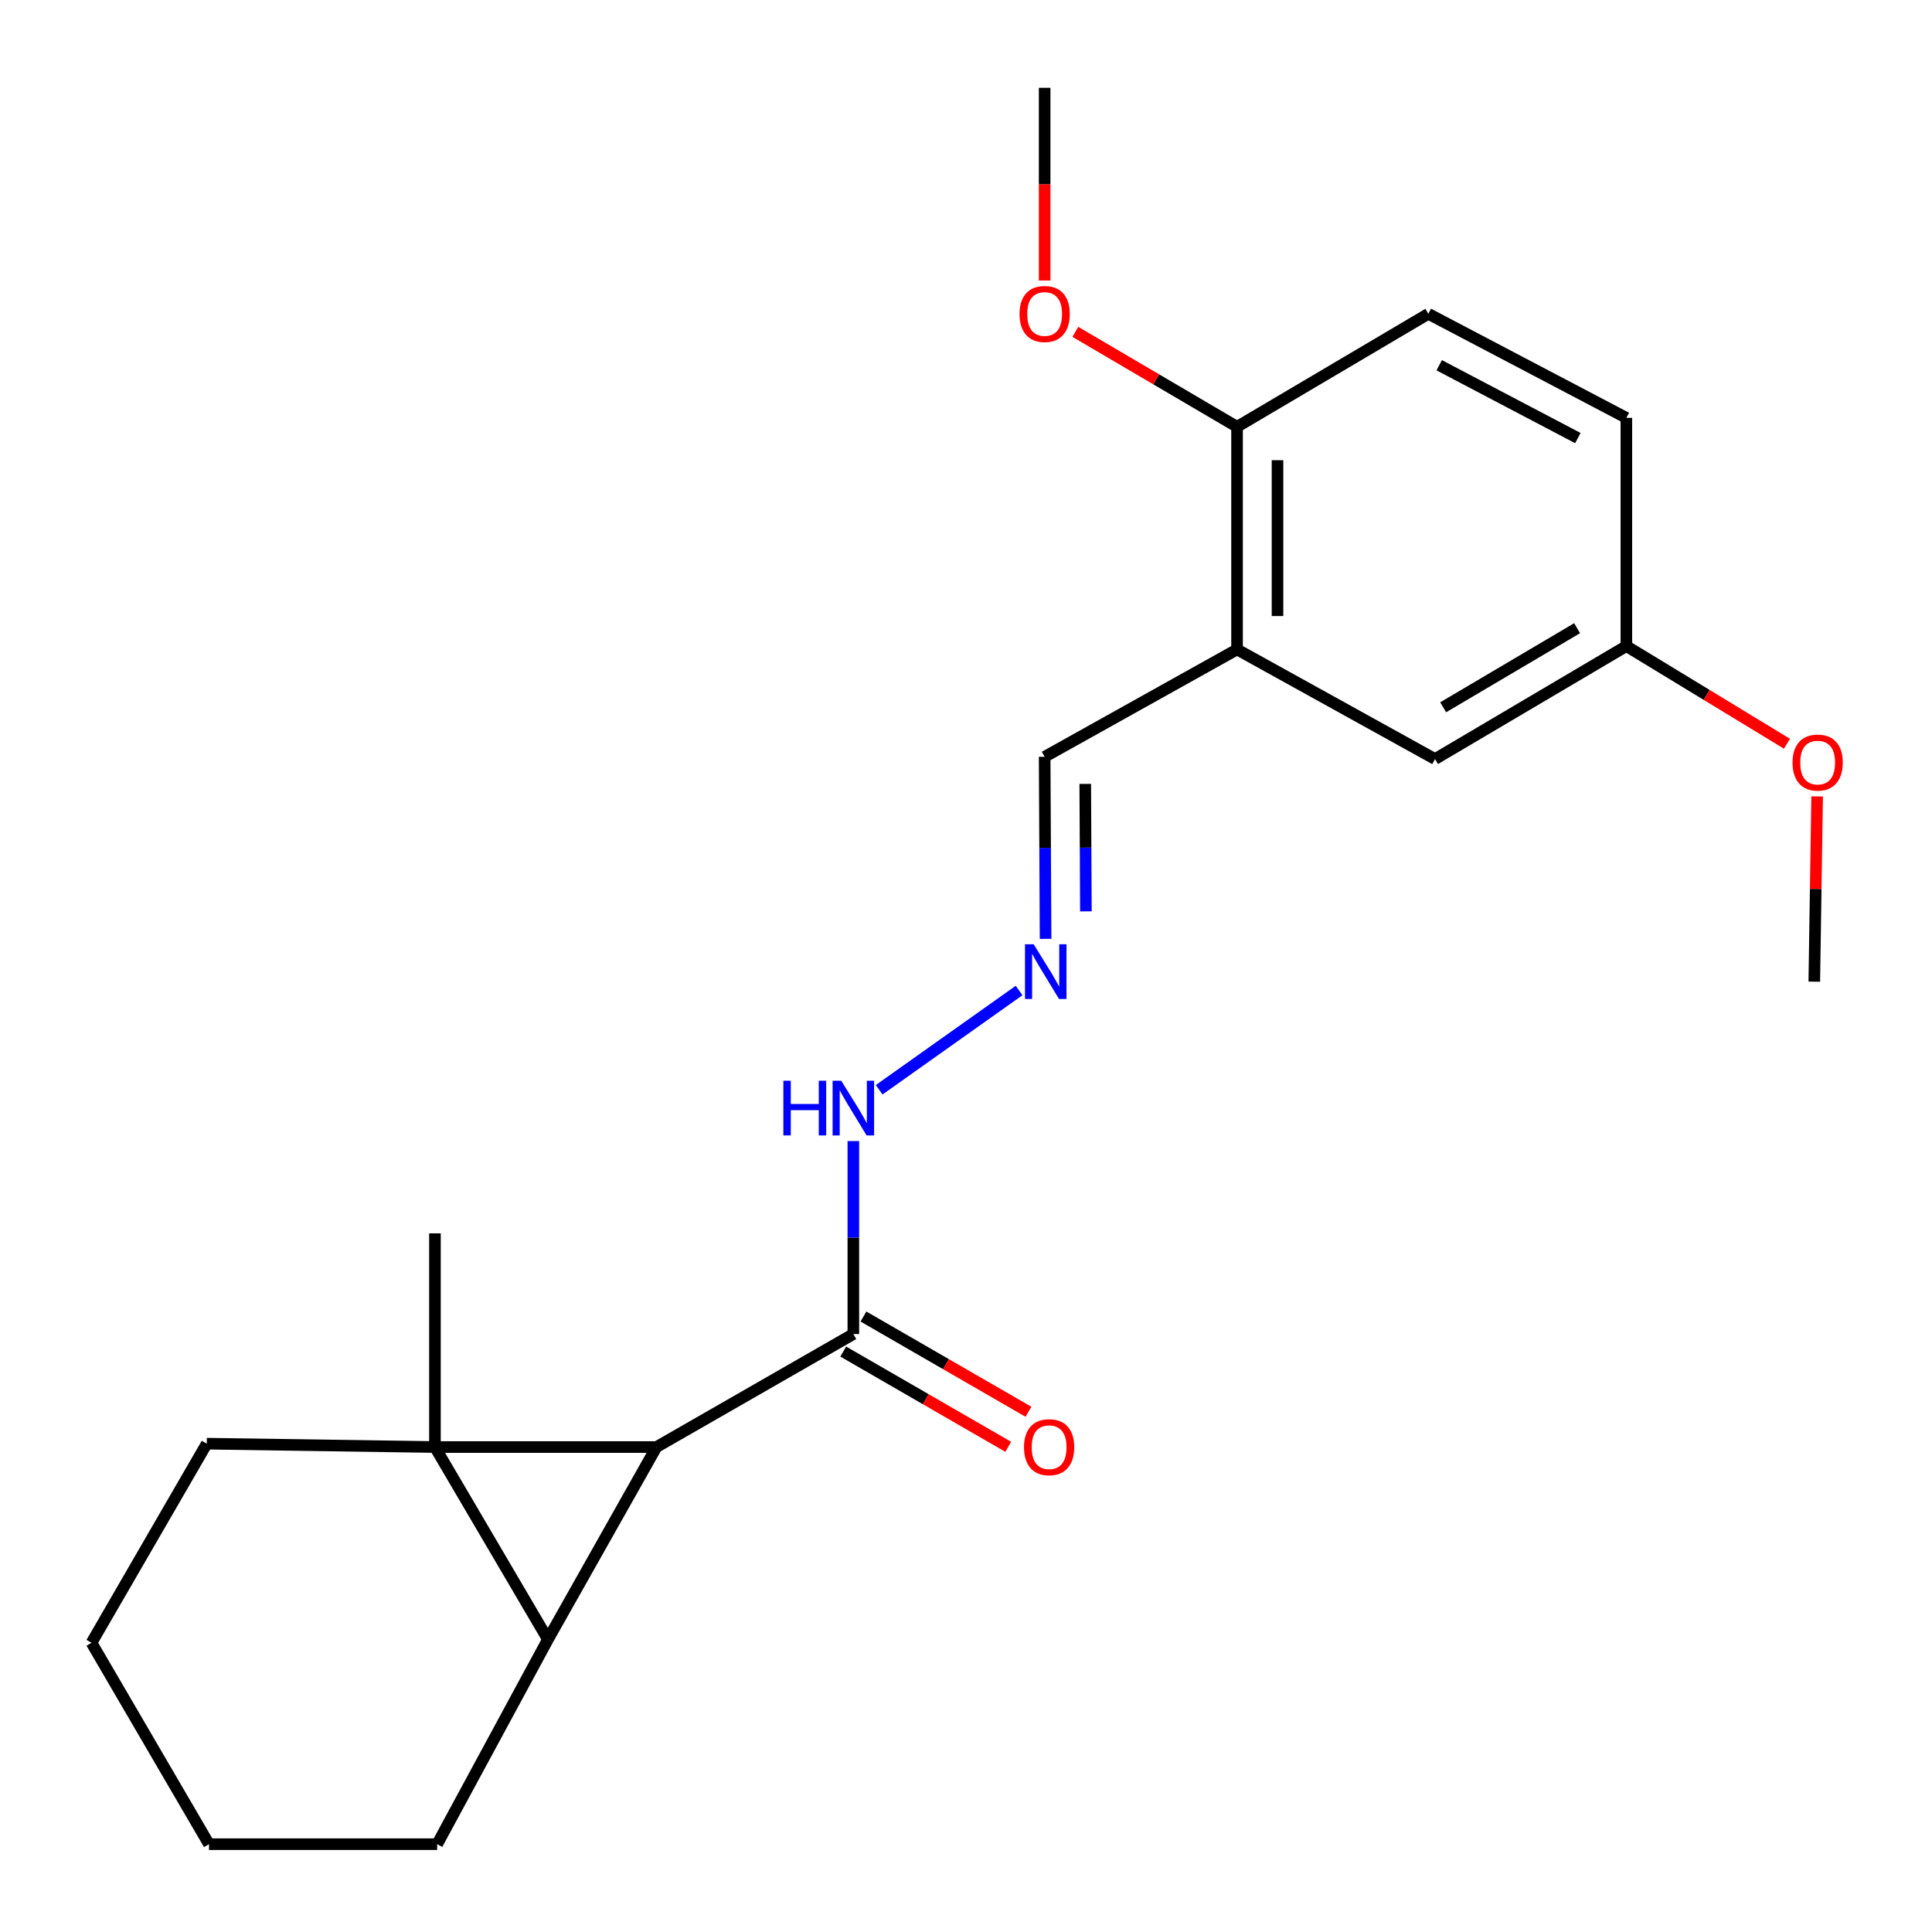 <?xml version='1.0' encoding='iso-8859-1'?>
<svg version='1.1' baseProfile='full'
              xmlns='http://www.w3.org/2000/svg'
                      xmlns:rdkit='http://www.rdkit.org/xml'
                      xmlns:xlink='http://www.w3.org/1999/xlink'
                  xml:space='preserve'
width='1000px' height='1000px' viewBox='0 0 1000 1000'>
<!-- END OF HEADER -->
<rect style='opacity:1.0;fill:#FFFFFF;stroke:none' width='1000' height='1000' x='0' y='0'> </rect>
<path class='bond-0' d='M 225.128,748.987 L 283.612,848.573' style='fill:none;fill-rule:evenodd;stroke:#000000;stroke-width:6px;stroke-linecap:butt;stroke-linejoin:miter;stroke-opacity:1' />
<path class='bond-1' d='M 225.128,748.987 L 339.78,748.987' style='fill:none;fill-rule:evenodd;stroke:#000000;stroke-width:6px;stroke-linecap:butt;stroke-linejoin:miter;stroke-opacity:1' />
<path class='bond-10' d='M 225.128,748.987 L 225.128,638.384' style='fill:none;fill-rule:evenodd;stroke:#000000;stroke-width:6px;stroke-linecap:butt;stroke-linejoin:miter;stroke-opacity:1' />
<path class='bond-11' d='M 225.128,748.987 L 107.022,747.242' style='fill:none;fill-rule:evenodd;stroke:#000000;stroke-width:6px;stroke-linecap:butt;stroke-linejoin:miter;stroke-opacity:1' />
<path class='bond-13' d='M 283.612,848.573 L 226.28,954.545' style='fill:none;fill-rule:evenodd;stroke:#000000;stroke-width:6px;stroke-linecap:butt;stroke-linejoin:miter;stroke-opacity:1' />
<path class='bond-22' d='M 283.612,848.573 L 339.78,748.987' style='fill:none;fill-rule:evenodd;stroke:#000000;stroke-width:6px;stroke-linecap:butt;stroke-linejoin:miter;stroke-opacity:1' />
<path class='bond-2' d='M 339.78,748.987 L 441.692,690.504' style='fill:none;fill-rule:evenodd;stroke:#000000;stroke-width:6px;stroke-linecap:butt;stroke-linejoin:miter;stroke-opacity:1' />
<path class='bond-6' d='M 441.692,690.504 L 441.692,640.563' style='fill:none;fill-rule:evenodd;stroke:#000000;stroke-width:6px;stroke-linecap:butt;stroke-linejoin:miter;stroke-opacity:1' />
<path class='bond-6' d='M 441.692,640.563 L 441.692,590.622' style='fill:none;fill-rule:evenodd;stroke:#0000FF;stroke-width:6px;stroke-linecap:butt;stroke-linejoin:miter;stroke-opacity:1' />
<path class='bond-8' d='M 436.458,699.572 L 479.161,724.219' style='fill:none;fill-rule:evenodd;stroke:#000000;stroke-width:6px;stroke-linecap:butt;stroke-linejoin:miter;stroke-opacity:1' />
<path class='bond-8' d='M 479.161,724.219 L 521.864,748.865' style='fill:none;fill-rule:evenodd;stroke:#FF0000;stroke-width:6px;stroke-linecap:butt;stroke-linejoin:miter;stroke-opacity:1' />
<path class='bond-8' d='M 446.926,681.436 L 489.629,706.082' style='fill:none;fill-rule:evenodd;stroke:#000000;stroke-width:6px;stroke-linecap:butt;stroke-linejoin:miter;stroke-opacity:1' />
<path class='bond-8' d='M 489.629,706.082 L 532.332,730.728' style='fill:none;fill-rule:evenodd;stroke:#FF0000;stroke-width:6px;stroke-linecap:butt;stroke-linejoin:miter;stroke-opacity:1' />
<path class='bond-3' d='M 640.293,336.149 L 540.708,391.724' style='fill:none;fill-rule:evenodd;stroke:#000000;stroke-width:6px;stroke-linecap:butt;stroke-linejoin:miter;stroke-opacity:1' />
<path class='bond-5' d='M 640.293,336.149 L 640.293,220.916' style='fill:none;fill-rule:evenodd;stroke:#000000;stroke-width:6px;stroke-linecap:butt;stroke-linejoin:miter;stroke-opacity:1' />
<path class='bond-5' d='M 661.234,318.864 L 661.234,238.201' style='fill:none;fill-rule:evenodd;stroke:#000000;stroke-width:6px;stroke-linecap:butt;stroke-linejoin:miter;stroke-opacity:1' />
<path class='bond-7' d='M 640.293,336.149 L 742.776,392.887' style='fill:none;fill-rule:evenodd;stroke:#000000;stroke-width:6px;stroke-linecap:butt;stroke-linejoin:miter;stroke-opacity:1' />
<path class='bond-4' d='M 527.485,512.68 L 455.062,564.054' style='fill:none;fill-rule:evenodd;stroke:#0000FF;stroke-width:6px;stroke-linecap:butt;stroke-linejoin:miter;stroke-opacity:1' />
<path class='bond-9' d='M 541.191,485.957 L 540.949,438.841' style='fill:none;fill-rule:evenodd;stroke:#0000FF;stroke-width:6px;stroke-linecap:butt;stroke-linejoin:miter;stroke-opacity:1' />
<path class='bond-9' d='M 540.949,438.841 L 540.708,391.724' style='fill:none;fill-rule:evenodd;stroke:#000000;stroke-width:6px;stroke-linecap:butt;stroke-linejoin:miter;stroke-opacity:1' />
<path class='bond-9' d='M 562.059,471.715 L 561.89,438.733' style='fill:none;fill-rule:evenodd;stroke:#0000FF;stroke-width:6px;stroke-linecap:butt;stroke-linejoin:miter;stroke-opacity:1' />
<path class='bond-9' d='M 561.89,438.733 L 561.721,405.752' style='fill:none;fill-rule:evenodd;stroke:#000000;stroke-width:6px;stroke-linecap:butt;stroke-linejoin:miter;stroke-opacity:1' />
<path class='bond-12' d='M 640.293,220.916 L 739.297,162.433' style='fill:none;fill-rule:evenodd;stroke:#000000;stroke-width:6px;stroke-linecap:butt;stroke-linejoin:miter;stroke-opacity:1' />
<path class='bond-16' d='M 640.293,220.916 L 598.444,196.339' style='fill:none;fill-rule:evenodd;stroke:#000000;stroke-width:6px;stroke-linecap:butt;stroke-linejoin:miter;stroke-opacity:1' />
<path class='bond-16' d='M 598.444,196.339 L 556.595,171.763' style='fill:none;fill-rule:evenodd;stroke:#FF0000;stroke-width:6px;stroke-linecap:butt;stroke-linejoin:miter;stroke-opacity:1' />
<path class='bond-14' d='M 742.776,392.887 L 841.803,334.416' style='fill:none;fill-rule:evenodd;stroke:#000000;stroke-width:6px;stroke-linecap:butt;stroke-linejoin:miter;stroke-opacity:1' />
<path class='bond-14' d='M 746.983,366.084 L 816.302,325.154' style='fill:none;fill-rule:evenodd;stroke:#000000;stroke-width:6px;stroke-linecap:butt;stroke-linejoin:miter;stroke-opacity:1' />
<path class='bond-20' d='M 107.022,747.242 L 47.363,850.306' style='fill:none;fill-rule:evenodd;stroke:#000000;stroke-width:6px;stroke-linecap:butt;stroke-linejoin:miter;stroke-opacity:1' />
<path class='bond-24' d='M 739.297,162.433 L 841.803,216.286' style='fill:none;fill-rule:evenodd;stroke:#000000;stroke-width:6px;stroke-linecap:butt;stroke-linejoin:miter;stroke-opacity:1' />
<path class='bond-24' d='M 744.934,189.049 L 816.688,226.746' style='fill:none;fill-rule:evenodd;stroke:#000000;stroke-width:6px;stroke-linecap:butt;stroke-linejoin:miter;stroke-opacity:1' />
<path class='bond-23' d='M 226.28,954.545 L 108.173,954.545' style='fill:none;fill-rule:evenodd;stroke:#000000;stroke-width:6px;stroke-linecap:butt;stroke-linejoin:miter;stroke-opacity:1' />
<path class='bond-15' d='M 841.803,334.416 L 841.803,216.286' style='fill:none;fill-rule:evenodd;stroke:#000000;stroke-width:6px;stroke-linecap:butt;stroke-linejoin:miter;stroke-opacity:1' />
<path class='bond-17' d='M 841.803,334.416 L 883.362,359.685' style='fill:none;fill-rule:evenodd;stroke:#000000;stroke-width:6px;stroke-linecap:butt;stroke-linejoin:miter;stroke-opacity:1' />
<path class='bond-17' d='M 883.362,359.685 L 924.921,384.955' style='fill:none;fill-rule:evenodd;stroke:#FF0000;stroke-width:6px;stroke-linecap:butt;stroke-linejoin:miter;stroke-opacity:1' />
<path class='bond-18' d='M 540.708,145.188 L 540.708,95.321' style='fill:none;fill-rule:evenodd;stroke:#FF0000;stroke-width:6px;stroke-linecap:butt;stroke-linejoin:miter;stroke-opacity:1' />
<path class='bond-18' d='M 540.708,95.321 L 540.708,45.455' style='fill:none;fill-rule:evenodd;stroke:#000000;stroke-width:6px;stroke-linecap:butt;stroke-linejoin:miter;stroke-opacity:1' />
<path class='bond-19' d='M 940.548,412.218 L 939.811,460.164' style='fill:none;fill-rule:evenodd;stroke:#FF0000;stroke-width:6px;stroke-linecap:butt;stroke-linejoin:miter;stroke-opacity:1' />
<path class='bond-19' d='M 939.811,460.164 L 939.073,508.109' style='fill:none;fill-rule:evenodd;stroke:#000000;stroke-width:6px;stroke-linecap:butt;stroke-linejoin:miter;stroke-opacity:1' />
<path class='bond-21' d='M 47.363,850.306 L 108.173,954.545' style='fill:none;fill-rule:evenodd;stroke:#000000;stroke-width:6px;stroke-linecap:butt;stroke-linejoin:miter;stroke-opacity:1' />
<path  class='atom-5' d='M 535.018 488.737
L 544.298 503.737
Q 545.218 505.217, 546.698 507.897
Q 548.178 510.577, 548.258 510.737
L 548.258 488.737
L 552.018 488.737
L 552.018 517.057
L 548.138 517.057
L 538.178 500.657
Q 537.018 498.737, 535.778 496.537
Q 534.578 494.337, 534.218 493.657
L 534.218 517.057
L 530.538 517.057
L 530.538 488.737
L 535.018 488.737
' fill='#0000FF'/>
<path  class='atom-7' d='M 405.472 559.377
L 409.312 559.377
L 409.312 571.417
L 423.792 571.417
L 423.792 559.377
L 427.632 559.377
L 427.632 587.697
L 423.792 587.697
L 423.792 574.617
L 409.312 574.617
L 409.312 587.697
L 405.472 587.697
L 405.472 559.377
' fill='#0000FF'/>
<path  class='atom-7' d='M 435.432 559.377
L 444.712 574.377
Q 445.632 575.857, 447.112 578.537
Q 448.592 581.217, 448.672 581.377
L 448.672 559.377
L 452.432 559.377
L 452.432 587.697
L 448.552 587.697
L 438.592 571.297
Q 437.432 569.377, 436.192 567.177
Q 434.992 564.977, 434.632 564.297
L 434.632 587.697
L 430.952 587.697
L 430.952 559.377
L 435.432 559.377
' fill='#0000FF'/>
<path  class='atom-9' d='M 530.023 749.067
Q 530.023 742.267, 533.383 738.467
Q 536.743 734.667, 543.023 734.667
Q 549.303 734.667, 552.663 738.467
Q 556.023 742.267, 556.023 749.067
Q 556.023 755.947, 552.623 759.867
Q 549.223 763.747, 543.023 763.747
Q 536.783 763.747, 533.383 759.867
Q 530.023 755.987, 530.023 749.067
M 543.023 760.547
Q 547.343 760.547, 549.663 757.667
Q 552.023 754.747, 552.023 749.067
Q 552.023 743.507, 549.663 740.707
Q 547.343 737.867, 543.023 737.867
Q 538.703 737.867, 536.343 740.667
Q 534.023 743.467, 534.023 749.067
Q 534.023 754.787, 536.343 757.667
Q 538.703 760.547, 543.023 760.547
' fill='#FF0000'/>
<path  class='atom-17' d='M 527.708 162.513
Q 527.708 155.713, 531.068 151.913
Q 534.428 148.113, 540.708 148.113
Q 546.988 148.113, 550.348 151.913
Q 553.708 155.713, 553.708 162.513
Q 553.708 169.393, 550.308 173.313
Q 546.908 177.193, 540.708 177.193
Q 534.468 177.193, 531.068 173.313
Q 527.708 169.433, 527.708 162.513
M 540.708 173.993
Q 545.028 173.993, 547.348 171.113
Q 549.708 168.193, 549.708 162.513
Q 549.708 156.953, 547.348 154.153
Q 545.028 151.313, 540.708 151.313
Q 536.388 151.313, 534.028 154.113
Q 531.708 156.913, 531.708 162.513
Q 531.708 168.233, 534.028 171.113
Q 536.388 173.993, 540.708 173.993
' fill='#FF0000'/>
<path  class='atom-18' d='M 927.818 394.701
Q 927.818 387.901, 931.178 384.101
Q 934.538 380.301, 940.818 380.301
Q 947.098 380.301, 950.458 384.101
Q 953.818 387.901, 953.818 394.701
Q 953.818 401.581, 950.418 405.501
Q 947.018 409.381, 940.818 409.381
Q 934.578 409.381, 931.178 405.501
Q 927.818 401.621, 927.818 394.701
M 940.818 406.181
Q 945.138 406.181, 947.458 403.301
Q 949.818 400.381, 949.818 394.701
Q 949.818 389.141, 947.458 386.341
Q 945.138 383.501, 940.818 383.501
Q 936.498 383.501, 934.138 386.301
Q 931.818 389.101, 931.818 394.701
Q 931.818 400.421, 934.138 403.301
Q 936.498 406.181, 940.818 406.181
' fill='#FF0000'/>
</svg>
